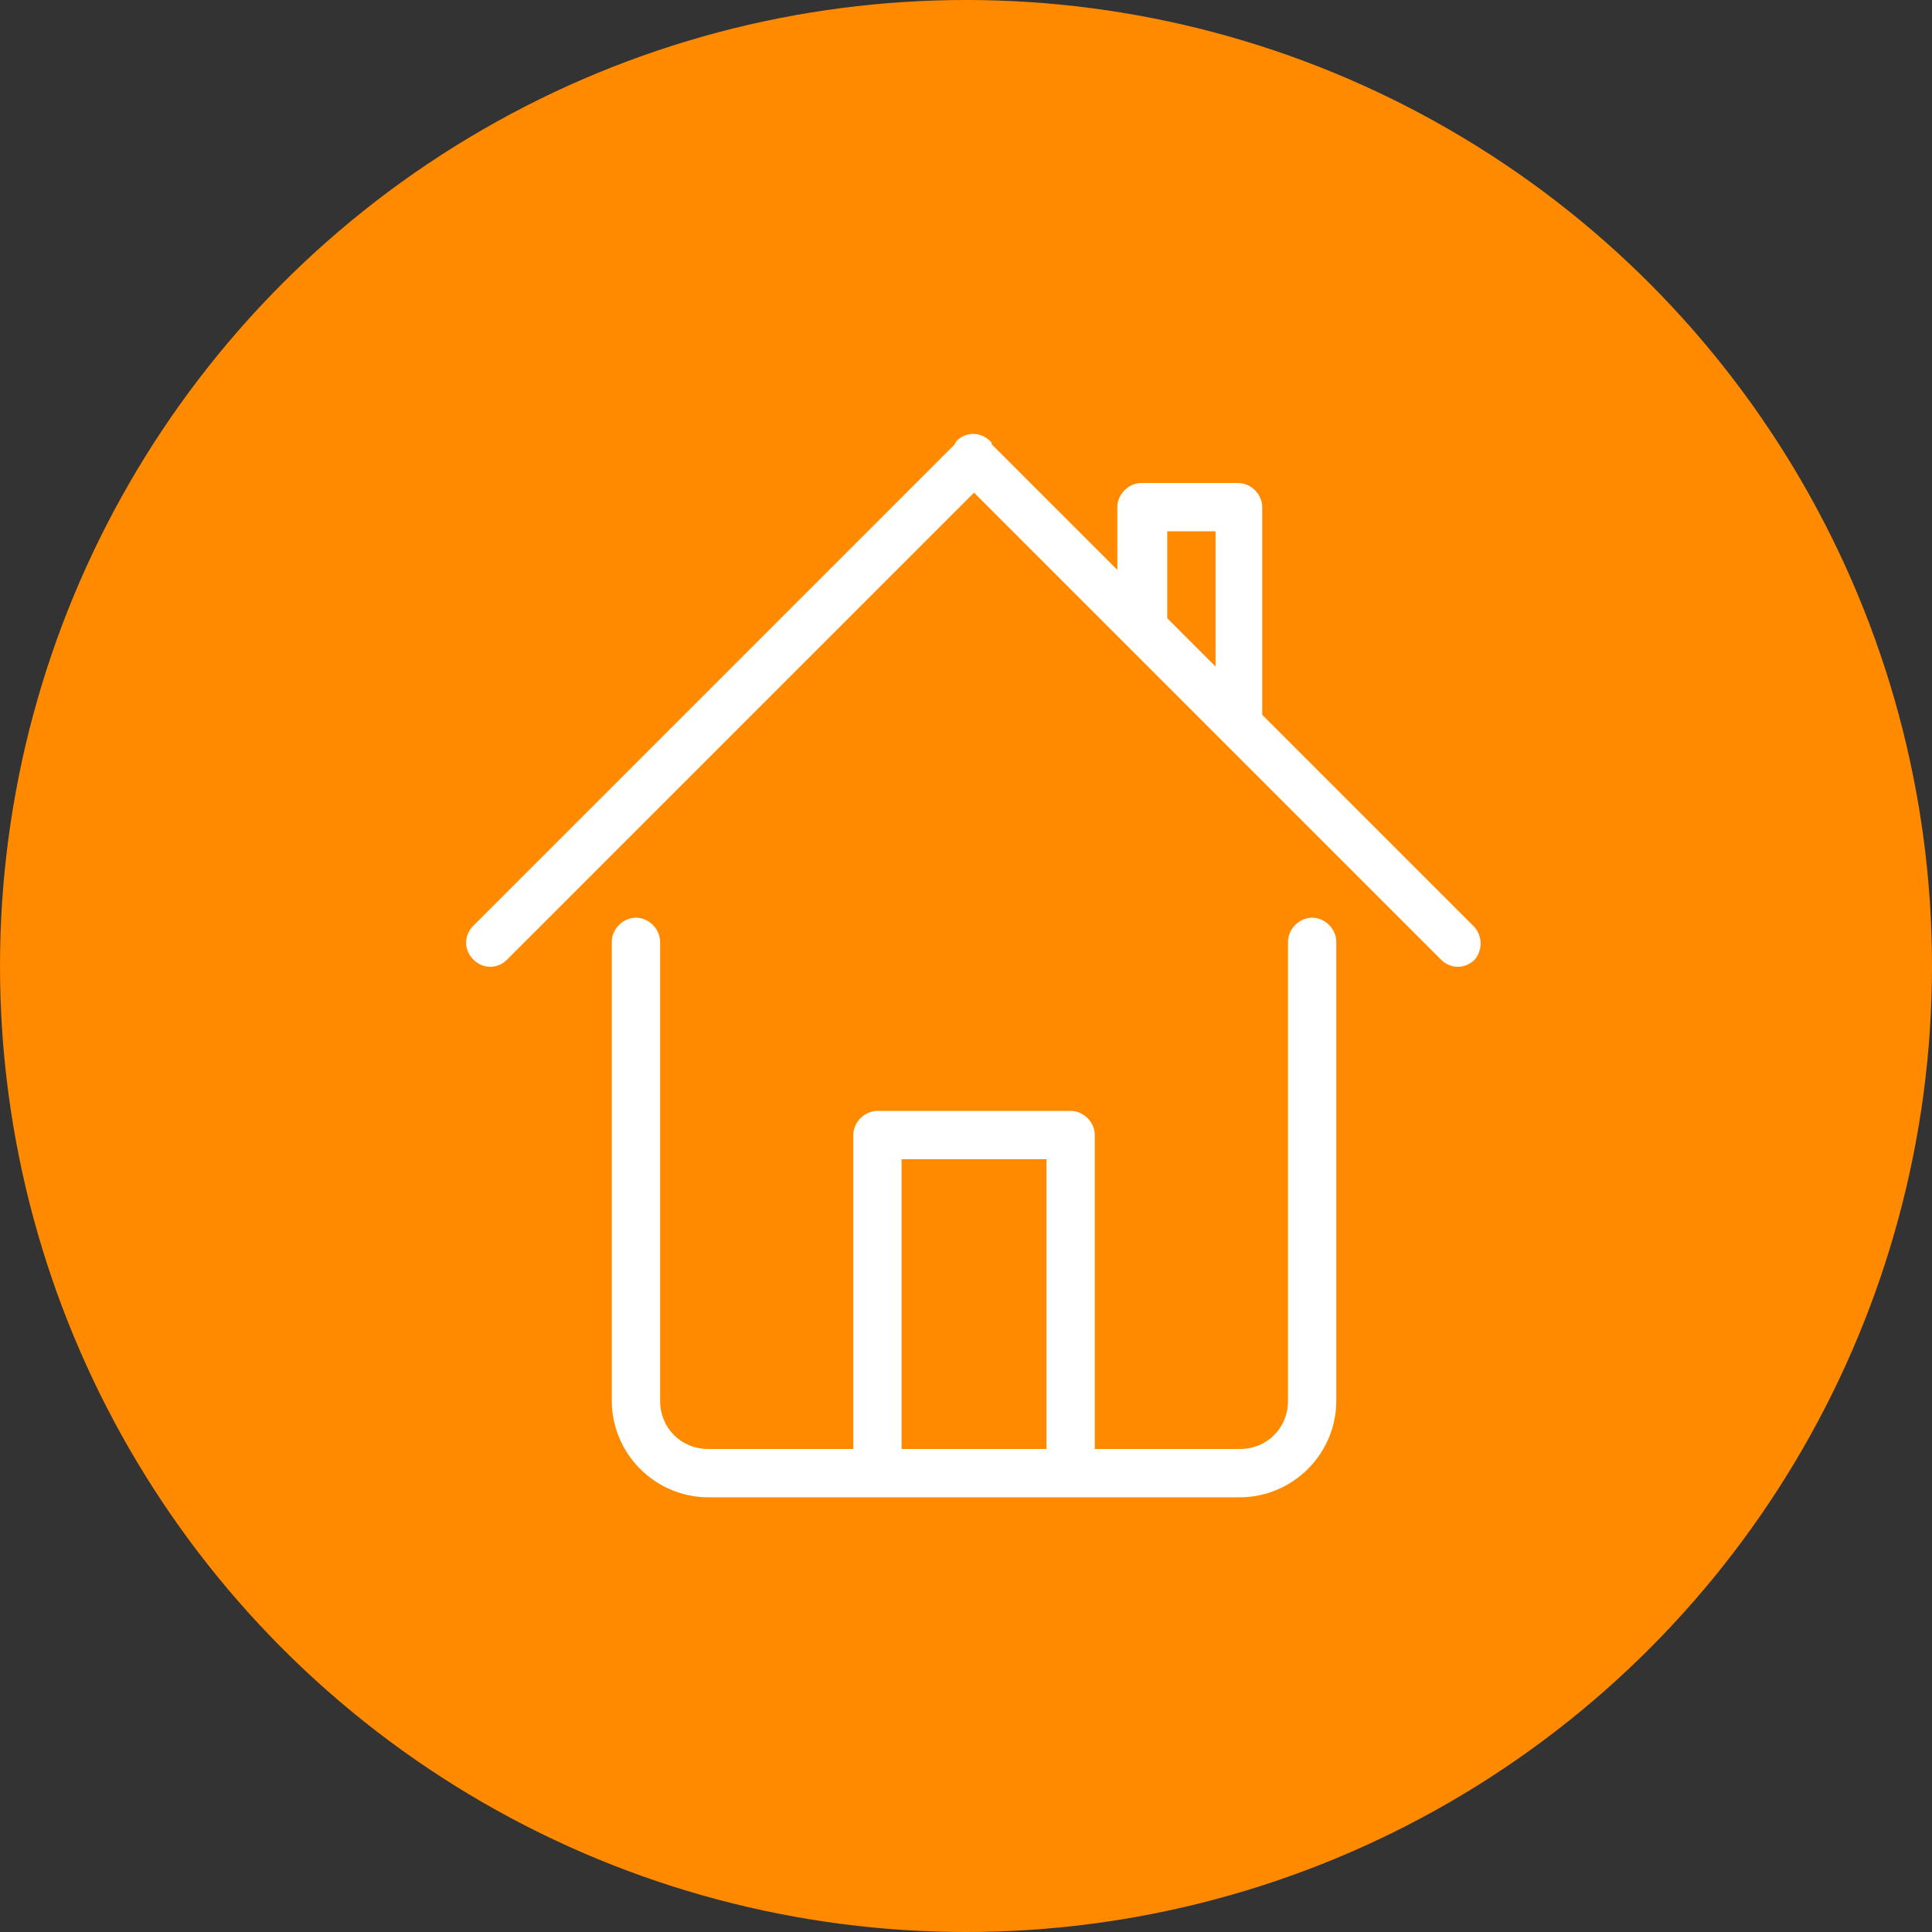 <?xml version="1.0" encoding="utf-8"?>
<!-- Generator: Adobe Illustrator 20.1.0, SVG Export Plug-In . SVG Version: 6.00 Build 0)  -->
<svg version="1.1" id="ico-address" xmlns="http://www.w3.org/2000/svg" xmlns:xlink="http://www.w3.org/1999/xlink" x="0px"
	 y="0px" viewBox="0 0 120 120" style="enable-background:new 0 0 120 120;" xml:space="preserve">
<rect x="0" y="0" width="120" height="120" fill="#333333" stroke="none"/>
<style type="text/css">
	.st0{fill:#FF8A00;}
	.st1{fill:#FFFFFF;}
</style>
<circle id="Ellipse_3_copy_5" class="st0" cx="60" cy="60" r="60"/>
<path class="st1" d="M91.6,59.6c-0.6,0.6-1.5,0.6-2.1,0c0,0,0,0,0,0L76.1,46.2c-0.1-0.1-0.2-0.2-0.3-0.3l-5.7-5.7
	c-0.1-0.1-0.2-0.2-0.3-0.3l-9.3-9.3l-29,29c-0.6,0.6-1.5,0.6-2.1,0c-0.6-0.6-0.6-1.5,0-2.1c0,0,0,0,0,0l29.9-29.9
	c0-0.1,0.1-0.1,0.1-0.2c0.6-0.6,1.5-0.6,2.1,0c0.1,0.1,0.1,0.1,0.1,0.2l7.8,7.8v-3.9l0,0c0-0.8,0.7-1.5,1.5-1.5h6
	c0.8,0,1.5,0.7,1.5,1.5v12.9l13.1,13.1C92.1,58.1,92.1,59,91.6,59.6z M75.5,33h-3v5.4l3,3V33z M39.5,57c0.8,0,1.5,0.7,1.5,1.5V87
	c0,1.7,1.3,3,3,3h9V70.5c0-0.8,0.7-1.5,1.5-1.5h12c0.8,0,1.5,0.7,1.5,1.5V90h9c1.7,0,3-1.3,3-3V58.5c0-0.8,0.7-1.5,1.5-1.5
	s1.5,0.7,1.5,1.5V87c0,3.3-2.7,6-6,6H44c-3.3,0-6-2.7-6-6V58.5C38,57.7,38.7,57,39.5,57L39.5,57z M65,90V72h-9v18H65z"/>
</svg>
